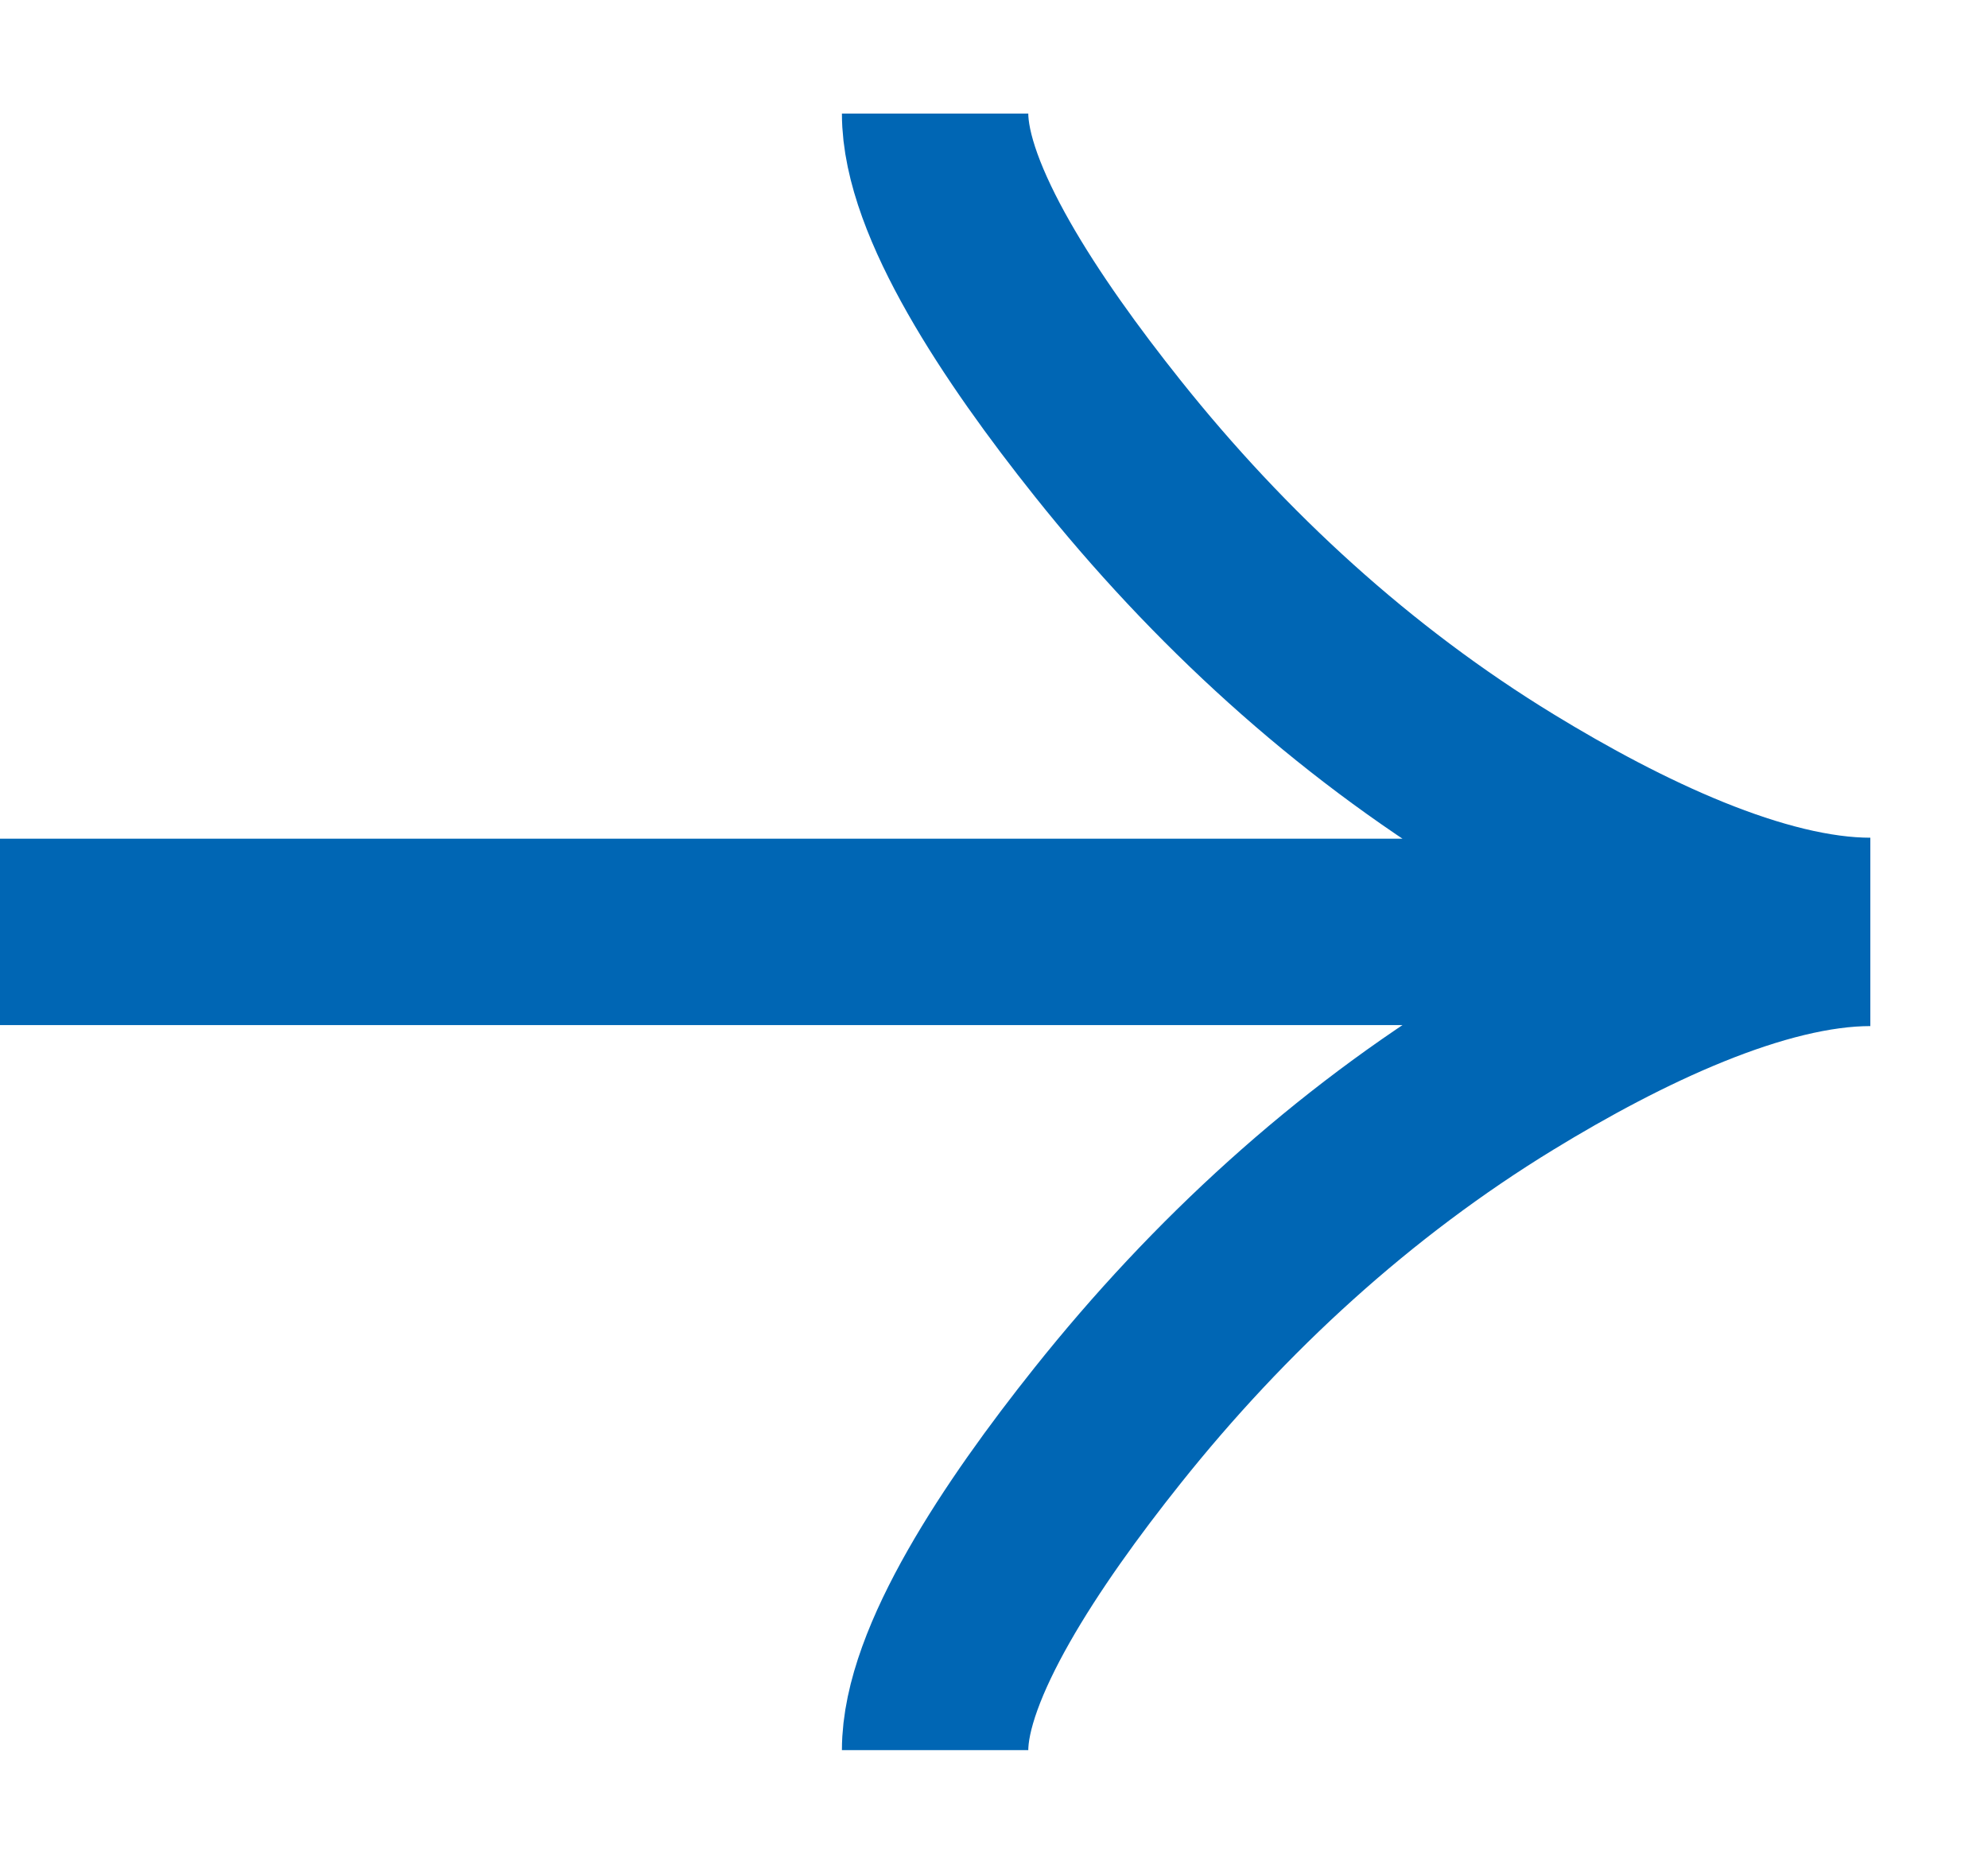 <svg width="16" height="15" viewBox="0 0 16 15" fill="none" xmlns="http://www.w3.org/2000/svg">
<path d="M7.526 0.914C7.526 1.611 8.216 2.652 8.914 3.527C9.812 4.654 10.884 5.638 12.114 6.389C13.035 6.952 14.154 7.492 15.053 7.492M7.526 14.085C7.526 13.389 8.216 12.348 8.914 11.473C9.812 10.346 10.884 9.362 12.114 8.611C13.035 8.048 14.154 7.508 15.053 7.508M15.053 7.5H0" stroke="#0066B4" stroke-width="1.5"/>
</svg>
